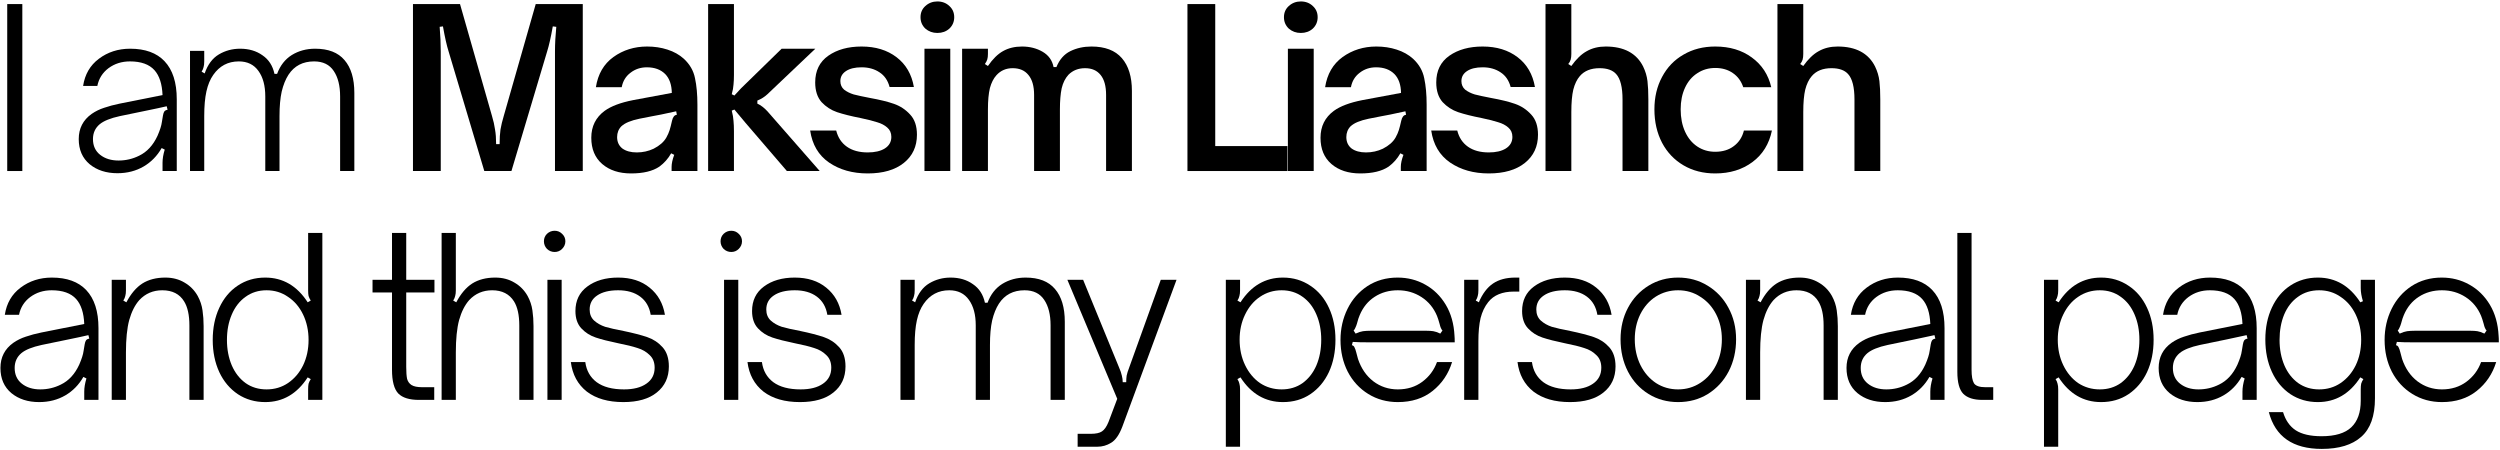 <?xml version="1.0" encoding="UTF-8"?> <svg xmlns="http://www.w3.org/2000/svg" width="994" height="179" viewBox="0 0 994 179" fill="none"> <path d="M2.873 68V1.619H8.876V68H2.873Z" fill="black"></path> <path d="M46.705 68.87C42.239 68.87 38.556 67.681 35.656 65.303C32.755 62.867 31.305 59.532 31.305 55.298C31.305 51.064 33.017 47.729 36.438 45.293C37.947 44.249 39.599 43.437 41.398 42.857C43.254 42.219 45.312 41.668 47.575 41.204L64.626 37.811C64.453 33.403 63.38 30.097 61.407 27.893C59.319 25.573 56.072 24.413 51.663 24.413C48.416 24.413 45.574 25.312 43.138 27.11C40.76 28.908 39.281 31.257 38.7 34.157H33.045C33.742 29.575 35.83 25.979 39.309 23.369C42.847 20.701 46.995 19.367 51.751 19.367C57.724 19.367 62.278 21.02 65.409 24.326C68.657 27.748 70.281 32.794 70.281 39.464V68H64.626V64.694C64.626 63.128 64.916 61.388 65.496 59.474L64.278 58.865C62.48 61.997 60.102 64.433 57.145 66.173C54.071 67.971 50.59 68.87 46.705 68.87ZM47.139 63.824C50.039 63.824 52.766 63.186 55.318 61.91C58.45 60.402 60.886 57.763 62.626 53.993C63.611 51.731 64.192 49.904 64.365 48.512C64.597 47.062 64.743 46.192 64.8 45.902C64.916 45.206 65.091 44.684 65.323 44.336C65.555 43.988 65.99 43.756 66.627 43.64L66.279 42.248C64.308 42.712 61.611 43.292 58.188 43.988L47.661 46.163C43.95 46.975 41.282 48.048 39.657 49.382C37.859 50.89 36.961 52.862 36.961 55.298C36.961 57.966 37.917 60.054 39.831 61.562C41.745 63.07 44.181 63.824 47.139 63.824Z" fill="black"></path> <path d="M75.549 20.237H81.204V24.413C81.204 25.341 81.117 26.095 80.943 26.675C80.827 27.255 80.566 27.864 80.16 28.502L81.378 29.198C82.596 25.66 84.481 23.137 87.033 21.629C89.585 20.121 92.398 19.367 95.472 19.367C98.952 19.367 101.91 20.237 104.346 21.977C106.84 23.659 108.435 26.124 109.131 29.372H110.175C111.393 26.066 113.336 23.572 116.004 21.89C118.73 20.208 121.833 19.367 125.313 19.367C130.533 19.367 134.419 20.875 136.971 23.891C139.581 26.907 140.886 31.257 140.886 36.941V68H135.231V38.333C135.231 34.099 134.39 30.735 132.708 28.241C131.026 25.689 128.416 24.413 124.878 24.413C120.412 24.413 117.019 26.182 114.699 29.72C113.539 31.518 112.64 33.751 112.002 36.419C111.422 39.029 111.132 42.277 111.132 46.163V68H105.477V38.333C105.477 34.099 104.578 30.735 102.78 28.241C100.982 25.689 98.372 24.413 94.95 24.413C90.658 24.413 87.265 26.211 84.771 29.807C83.553 31.547 82.654 33.722 82.074 36.332C81.494 38.942 81.204 42.219 81.204 46.163V68H75.549V20.237Z" fill="black"></path> <path d="M164.197 1.619H182.902L195.604 46.076C196.184 47.99 196.59 49.788 196.822 51.47C197.112 53.094 197.257 55.037 197.257 57.299H198.649C198.649 55.037 198.765 53.094 198.997 51.47C199.287 49.788 199.722 47.99 200.302 46.076L213.004 1.619H231.709V68H220.66V20.498C220.66 17.424 220.834 14.147 221.182 10.667L219.79 10.493C219.036 14.785 218.282 18.12 217.528 20.498L203.347 68H192.559L178.378 20.498C177.624 18.12 176.87 14.785 176.116 10.493L174.811 10.667C175.101 14.147 175.246 17.424 175.246 20.498V68H164.197V1.619Z" fill="black"></path> <path d="M250.932 68.957C246.176 68.957 242.348 67.71 239.448 65.216C236.548 62.722 235.098 59.242 235.098 54.776C235.098 50.252 236.867 46.685 240.405 44.075C242.957 42.219 246.727 40.798 251.715 39.812L267.114 36.941C267.056 33.693 266.186 31.199 264.504 29.459C262.706 27.661 260.27 26.762 257.196 26.762C254.702 26.762 252.527 27.487 250.671 28.937C248.815 30.329 247.655 32.243 247.191 34.679H236.925C237.737 29.459 240.057 25.457 243.885 22.673C247.771 19.889 252.237 18.497 257.283 18.497C260.183 18.497 262.88 18.903 265.374 19.715C267.926 20.527 270.101 21.745 271.899 23.369C274.277 25.573 275.756 28.154 276.336 31.112C276.974 34.07 277.293 37.579 277.293 41.639V68H267.027V66.347C267.027 65.013 267.375 63.418 268.071 61.562L266.853 60.953C265.635 63.099 264.069 64.868 262.155 66.26C259.487 68.058 255.746 68.957 250.932 68.957ZM253.194 60.605C255.572 60.605 257.805 60.112 259.893 59.126C262.271 57.908 263.953 56.429 264.939 54.689C265.519 53.645 265.954 52.659 266.244 51.731C266.534 50.803 266.853 49.556 267.201 47.99C267.375 47.236 267.607 46.685 267.897 46.337C268.187 45.931 268.593 45.699 269.115 45.641L268.854 44.249C264.156 45.293 260.908 45.96 259.11 46.25L254.238 47.207C250.874 47.903 248.496 48.889 247.104 50.165C245.944 51.325 245.364 52.775 245.364 54.515C245.364 56.429 246.06 57.937 247.452 59.039C248.902 60.083 250.816 60.605 253.194 60.605Z" fill="black"></path> <path d="M281.55 1.619H291.816V29.807C291.816 31.257 291.758 32.533 291.642 33.635C291.584 34.737 291.352 36.013 290.946 37.463L291.99 37.985C294.02 35.723 295.499 34.186 296.427 33.374L310.782 19.367H324.18L305.127 37.463C304.025 38.507 302.691 39.348 301.125 39.986V41.204C302.517 41.842 303.851 42.857 305.127 44.249L325.92 68H312.87L296.427 48.86C295.557 47.874 294.078 46.105 291.99 43.553L290.946 43.988C291.352 45.554 291.584 46.917 291.642 48.077C291.758 49.237 291.816 50.6 291.816 52.166V68H281.55V1.619Z" fill="black"></path> <path d="M345.002 68.957C338.97 68.957 333.837 67.507 329.603 64.607C325.427 61.707 322.933 57.473 322.121 51.905H332.474C333.17 54.689 334.591 56.835 336.737 58.343C338.883 59.851 341.638 60.605 345.002 60.605C347.844 60.605 350.106 60.083 351.788 59.039C353.528 57.937 354.398 56.4 354.398 54.428C354.398 52.862 353.847 51.615 352.745 50.687C351.701 49.759 350.367 49.063 348.743 48.599C347.177 48.077 345.002 47.526 342.218 46.946C338.39 46.192 335.258 45.409 332.822 44.597C330.444 43.785 328.385 42.451 326.645 40.595C324.963 38.681 324.122 36.071 324.122 32.765C324.122 28.125 325.862 24.587 329.342 22.151C332.822 19.715 337.23 18.497 342.566 18.497C348.134 18.497 352.774 19.918 356.486 22.76C360.198 25.602 362.489 29.546 363.359 34.592H353.702C353.006 31.982 351.672 30.039 349.7 28.763C347.728 27.429 345.35 26.762 342.566 26.762C339.956 26.762 337.897 27.255 336.389 28.241C334.881 29.227 334.127 30.561 334.127 32.243C334.127 33.635 334.62 34.766 335.606 35.636C336.65 36.448 337.926 37.086 339.434 37.55C341 37.956 343.146 38.42 345.872 38.942C349.758 39.638 352.948 40.421 355.442 41.291C357.936 42.161 360.082 43.582 361.88 45.554C363.678 47.468 364.577 50.136 364.577 53.558C364.577 58.256 362.837 61.997 359.357 64.781C355.877 67.565 351.092 68.957 345.002 68.957Z" fill="black"></path> <path d="M367.565 68V19.367H377.831V68H367.565ZM372.698 13.103C370.842 13.103 369.247 12.523 367.913 11.363C366.637 10.145 365.999 8.637 365.999 6.839C365.999 5.041 366.637 3.562 367.913 2.402C369.247 1.184 370.842 0.575 372.698 0.575C374.612 0.575 376.207 1.184 377.483 2.402C378.759 3.562 379.397 5.041 379.397 6.839C379.397 8.637 378.759 10.145 377.483 11.363C376.207 12.523 374.612 13.103 372.698 13.103Z" fill="black"></path> <path d="M382.535 19.367H392.801V21.455C392.801 22.325 392.714 23.05 392.54 23.63C392.366 24.21 392.047 24.819 391.583 25.457L392.801 26.24C394.715 23.456 396.716 21.484 398.804 20.324C400.95 19.106 403.473 18.497 406.373 18.497C409.447 18.497 412.173 19.193 414.551 20.585C416.929 21.977 418.379 24.007 418.901 26.675H420.032C421.25 23.659 423.106 21.542 425.6 20.324C428.094 19.106 430.878 18.497 433.952 18.497C439.346 18.497 443.377 20.034 446.045 23.108C448.713 26.182 450.047 30.532 450.047 36.158V68H439.781V37.724C439.781 34.244 439.056 31.605 437.606 29.807C436.156 28.009 434.097 27.11 431.429 27.11C428.761 27.11 426.557 27.98 424.817 29.72C423.541 31.112 422.642 32.91 422.12 35.114C421.656 37.318 421.424 40.131 421.424 43.553V68H411.158V37.724C411.158 34.244 410.404 31.605 408.896 29.807C407.446 28.009 405.358 27.11 402.632 27.11C400.022 27.11 397.876 28.038 396.194 29.894C395.034 31.17 394.164 32.881 393.584 35.027C393.062 37.173 392.801 40.015 392.801 43.553V68H382.535V19.367Z" fill="black"></path> <path d="M472.13 68V1.619H483.179V58.082H511.889V68H472.13Z" fill="black"></path> <path d="M512.066 68V19.367H522.332V68H512.066ZM517.199 13.103C515.343 13.103 513.748 12.523 512.414 11.363C511.138 10.145 510.5 8.637 510.5 6.839C510.5 5.041 511.138 3.562 512.414 2.402C513.748 1.184 515.343 0.575 517.199 0.575C519.113 0.575 520.708 1.184 521.984 2.402C523.26 3.562 523.898 5.041 523.898 6.839C523.898 8.637 523.26 10.145 521.984 11.363C520.708 12.523 519.113 13.103 517.199 13.103Z" fill="black"></path> <path d="M540.869 68.957C536.113 68.957 532.285 67.71 529.385 65.216C526.485 62.722 525.035 59.242 525.035 54.776C525.035 50.252 526.804 46.685 530.342 44.075C532.894 42.219 536.664 40.798 541.652 39.812L557.051 36.941C556.993 33.693 556.123 31.199 554.441 29.459C552.643 27.661 550.207 26.762 547.133 26.762C544.639 26.762 542.464 27.487 540.608 28.937C538.752 30.329 537.592 32.243 537.128 34.679H526.862C527.674 29.459 529.994 25.457 533.822 22.673C537.708 19.889 542.174 18.497 547.22 18.497C550.12 18.497 552.817 18.903 555.311 19.715C557.863 20.527 560.038 21.745 561.836 23.369C564.214 25.573 565.693 28.154 566.273 31.112C566.911 34.07 567.23 37.579 567.23 41.639V68H556.964V66.347C556.964 65.013 557.312 63.418 558.008 61.562L556.79 60.953C555.572 63.099 554.006 64.868 552.092 66.26C549.424 68.058 545.683 68.957 540.869 68.957ZM543.131 60.605C545.509 60.605 547.742 60.112 549.83 59.126C552.208 57.908 553.89 56.429 554.876 54.689C555.456 53.645 555.891 52.659 556.181 51.731C556.471 50.803 556.79 49.556 557.138 47.99C557.312 47.236 557.544 46.685 557.834 46.337C558.124 45.931 558.53 45.699 559.052 45.641L558.791 44.249C554.093 45.293 550.845 45.96 549.047 46.25L544.175 47.207C540.811 47.903 538.433 48.889 537.041 50.165C535.881 51.325 535.301 52.775 535.301 54.515C535.301 56.429 535.997 57.937 537.389 59.039C538.839 60.083 540.753 60.605 543.131 60.605Z" fill="black"></path> <path d="M591.933 68.957C585.901 68.957 580.768 67.507 576.534 64.607C572.358 61.707 569.864 57.473 569.052 51.905H579.405C580.101 54.689 581.522 56.835 583.668 58.343C585.814 59.851 588.569 60.605 591.933 60.605C594.775 60.605 597.037 60.083 598.719 59.039C600.459 57.937 601.329 56.4 601.329 54.428C601.329 52.862 600.778 51.615 599.676 50.687C598.632 49.759 597.298 49.063 595.674 48.599C594.108 48.077 591.933 47.526 589.149 46.946C585.321 46.192 582.189 45.409 579.753 44.597C577.375 43.785 575.316 42.451 573.576 40.595C571.894 38.681 571.053 36.071 571.053 32.765C571.053 28.125 572.793 24.587 576.273 22.151C579.753 19.715 584.161 18.497 589.497 18.497C595.065 18.497 599.705 19.918 603.417 22.76C607.129 25.602 609.42 29.546 610.29 34.592H600.633C599.937 31.982 598.603 30.039 596.631 28.763C594.659 27.429 592.281 26.762 589.497 26.762C586.887 26.762 584.828 27.255 583.32 28.241C581.812 29.227 581.058 30.561 581.058 32.243C581.058 33.635 581.551 34.766 582.537 35.636C583.581 36.448 584.857 37.086 586.365 37.55C587.931 37.956 590.077 38.42 592.803 38.942C596.689 39.638 599.879 40.421 602.373 41.291C604.867 42.161 607.013 43.582 608.811 45.554C610.609 47.468 611.508 50.136 611.508 53.558C611.508 58.256 609.768 61.997 606.288 64.781C602.808 67.565 598.023 68.957 591.933 68.957Z" fill="black"></path> <path d="M614.495 1.619H624.761V21.455C624.761 22.325 624.674 23.079 624.5 23.717C624.326 24.297 624.007 24.877 623.543 25.457L624.761 26.24C626.733 23.456 628.792 21.484 630.938 20.324C633.084 19.106 635.578 18.497 638.42 18.497C645.67 18.497 650.629 21.136 653.297 26.414C654.225 28.328 654.805 30.271 655.037 32.243C655.269 34.215 655.385 36.651 655.385 39.551V68H645.119V39.551C645.119 34.679 644.278 31.315 642.596 29.459C641.204 27.893 639 27.11 635.984 27.11C632.562 27.11 629.952 28.154 628.154 30.242C626.994 31.576 626.124 33.374 625.544 35.636C625.022 37.84 624.761 40.827 624.761 44.597V68H614.495V1.619Z" fill="black"></path> <path d="M681.981 68.957C677.225 68.957 673.02 67.884 669.366 65.738C665.712 63.592 662.87 60.605 660.84 56.777C658.81 52.891 657.795 48.454 657.795 43.466C657.795 38.652 658.81 34.36 660.84 30.59C662.87 26.762 665.712 23.804 669.366 21.716C673.02 19.57 677.225 18.497 681.981 18.497C687.723 18.497 692.566 19.947 696.51 22.847C700.512 25.747 703.093 29.691 704.253 34.679H693.117C692.305 32.243 690.913 30.358 688.941 29.024C687.027 27.69 684.707 27.023 681.981 27.023C679.313 27.023 676.935 27.719 674.847 29.111C672.759 30.445 671.135 32.359 669.975 34.853C668.815 37.347 668.235 40.218 668.235 43.466C668.235 46.83 668.815 49.788 669.975 52.34C671.135 54.892 672.759 56.864 674.847 58.256C676.935 59.648 679.313 60.344 681.981 60.344C684.939 60.344 687.404 59.59 689.376 58.082C691.406 56.574 692.74 54.515 693.378 51.905H704.514C703.412 57.241 700.831 61.417 696.771 64.433C692.711 67.449 687.781 68.957 681.981 68.957Z" fill="black"></path> <path d="M706.712 1.619H716.978V21.455C716.978 22.325 716.891 23.079 716.717 23.717C716.543 24.297 716.224 24.877 715.76 25.457L716.978 26.24C718.95 23.456 721.009 21.484 723.155 20.324C725.301 19.106 727.795 18.497 730.637 18.497C737.887 18.497 742.846 21.136 745.514 26.414C746.442 28.328 747.022 30.271 747.254 32.243C747.486 34.215 747.602 36.651 747.602 39.551V68H737.336V39.551C737.336 34.679 736.495 31.315 734.813 29.459C733.421 27.893 731.217 27.11 728.201 27.11C724.779 27.11 722.169 28.154 720.371 30.242C719.211 31.576 718.341 33.374 717.761 35.636C717.239 37.84 716.978 40.827 716.978 44.597V68H706.712V1.619Z" fill="black"></path> <path d="M15.575 159.87C11.109 159.87 7.426 158.681 4.526 156.303C1.626 153.867 0.176 150.532 0.176 146.298C0.176 142.064 1.887 138.729 5.309 136.293C6.817 135.249 8.47 134.437 10.268 133.857C12.124 133.219 14.183 132.668 16.445 132.204L33.497 128.811C33.323 124.403 32.25 121.097 30.278 118.893C28.19 116.573 24.942 115.413 20.534 115.413C17.286 115.413 14.444 116.312 12.008 118.11C9.63 119.908 8.151 122.257 7.571 125.157H1.916C2.612 120.575 4.7 116.979 8.18 114.369C11.718 111.701 15.865 110.367 20.621 110.367C26.595 110.367 31.148 112.02 34.28 115.326C37.528 118.748 39.152 123.794 39.152 130.464V159H33.497V155.694C33.497 154.128 33.787 152.388 34.367 150.474L33.149 149.865C31.351 152.997 28.973 155.433 26.015 157.173C22.941 158.971 19.461 159.87 15.575 159.87ZM16.01 154.824C18.91 154.824 21.636 154.186 24.188 152.91C27.32 151.402 29.756 148.763 31.496 144.993C32.482 142.731 33.062 140.904 33.236 139.512C33.468 138.062 33.613 137.192 33.671 136.902C33.787 136.206 33.961 135.684 34.193 135.336C34.425 134.988 34.86 134.756 35.498 134.64L35.15 133.248C33.178 133.712 30.481 134.292 27.059 134.988L16.532 137.163C12.82 137.975 10.152 139.048 8.528 140.382C6.73 141.89 5.831 143.862 5.831 146.298C5.831 148.966 6.788 151.054 8.702 152.562C10.616 154.07 13.052 154.824 16.01 154.824Z" fill="black"></path> <path d="M44.419 111.237H50.074V115.413C50.074 116.341 49.987 117.095 49.813 117.675C49.697 118.255 49.436 118.864 49.03 119.502L50.248 120.198C52.046 116.776 54.163 114.282 56.599 112.716C59.093 111.15 62.138 110.367 65.734 110.367C68.634 110.367 71.186 111.034 73.39 112.368C75.594 113.644 77.334 115.413 78.61 117.675C79.596 119.473 80.234 121.387 80.524 123.417C80.814 125.389 80.959 127.477 80.959 129.681V159H75.304V129.42C75.304 125.302 74.608 122.112 73.216 119.85C71.418 116.892 68.518 115.413 64.516 115.413C60.862 115.413 57.817 116.718 55.381 119.328C53.641 121.3 52.307 123.939 51.379 127.245C50.509 130.493 50.074 134.785 50.074 140.121V159H44.419V111.237Z" fill="black"></path> <path d="M105.46 159.87C101.4 159.87 97.775 158.826 94.585 156.738C91.395 154.592 88.93 151.663 87.19 147.951C85.45 144.181 84.58 139.918 84.58 135.162C84.58 130.348 85.45 126.085 87.19 122.373C88.93 118.603 91.366 115.674 94.498 113.586C97.688 111.44 101.342 110.367 105.46 110.367C112.478 110.367 118.104 113.644 122.338 120.198L123.556 119.502C123.15 118.864 122.86 118.255 122.686 117.675C122.57 117.095 122.512 116.341 122.512 115.413V92.619H128.167V159H122.512V154.824C122.512 153.896 122.57 153.142 122.686 152.562C122.86 151.982 123.15 151.373 123.556 150.735L122.338 150.039C118.104 156.593 112.478 159.87 105.46 159.87ZM105.982 154.824C109.172 154.824 112.014 153.983 114.508 152.301C117.06 150.561 119.061 148.212 120.511 145.254C121.961 142.238 122.686 138.874 122.686 135.162C122.686 131.45 121.961 128.086 120.511 125.07C119.061 122.054 117.06 119.705 114.508 118.023C112.014 116.283 109.172 115.413 105.982 115.413C102.792 115.413 100.008 116.283 97.63 118.023C95.252 119.705 93.425 122.054 92.149 125.07C90.873 128.028 90.235 131.392 90.235 135.162C90.235 138.874 90.873 142.238 92.149 145.254C93.425 148.212 95.252 150.561 97.63 152.301C100.008 153.983 102.792 154.824 105.982 154.824Z" fill="black"></path> <path d="M166.562 159C162.792 159 160.066 158.159 158.384 156.477C156.702 154.737 155.861 151.576 155.861 146.994V116.283H148.118V111.237H155.861V92.619H161.516V111.237H172.739V116.283H161.516V145.863C161.516 147.951 161.632 149.546 161.864 150.648C162.154 151.692 162.734 152.504 163.604 153.084C164.532 153.664 165.953 153.954 167.867 153.954H172.652V159H166.562Z" fill="black"></path> <path d="M175.584 92.619H181.239V115.413C181.239 116.341 181.152 117.095 180.978 117.675C180.862 118.255 180.601 118.864 180.195 119.502L181.413 120.198C183.211 116.776 185.328 114.282 187.764 112.716C190.258 111.15 193.303 110.367 196.899 110.367C199.799 110.367 202.351 111.034 204.555 112.368C206.759 113.644 208.499 115.413 209.775 117.675C210.761 119.473 211.399 121.387 211.689 123.417C211.979 125.389 212.124 127.477 212.124 129.681V159H206.469V129.42C206.469 125.302 205.773 122.112 204.381 119.85C202.525 116.892 199.625 115.413 195.681 115.413C192.027 115.413 188.982 116.718 186.546 119.328C184.806 121.3 183.472 123.939 182.544 127.245C181.674 130.493 181.239 134.785 181.239 140.121V159H175.584V92.619Z" fill="black"></path> <path d="M217.657 159V111.237H223.312V159H217.657ZM220.528 100.188C219.368 100.188 218.353 99.782 217.483 98.97C216.671 98.1 216.265 97.085 216.265 95.925C216.265 94.765 216.671 93.779 217.483 92.967C218.353 92.155 219.368 91.749 220.528 91.749C221.688 91.749 222.674 92.155 223.486 92.967C224.356 93.779 224.791 94.765 224.791 95.925C224.791 97.085 224.356 98.1 223.486 98.97C222.674 99.782 221.688 100.188 220.528 100.188Z" fill="black"></path> <path d="M247.844 159.87C241.812 159.87 236.969 158.478 233.315 155.694C229.719 152.852 227.602 148.937 226.964 143.949H232.706C233.17 147.371 234.678 150.039 237.23 151.953C239.84 153.867 243.465 154.824 248.105 154.824C251.875 154.824 254.833 154.07 256.979 152.562C259.183 151.054 260.285 148.937 260.285 146.211C260.285 144.065 259.618 142.383 258.284 141.165C257.008 139.889 255.413 138.961 253.499 138.381C251.585 137.743 249.004 137.105 245.756 136.467C242.102 135.713 239.144 134.959 236.882 134.205C234.62 133.451 232.706 132.233 231.14 130.551C229.574 128.869 228.791 126.578 228.791 123.678C228.791 119.502 230.357 116.254 233.489 113.934C236.679 111.556 240.768 110.367 245.756 110.367C250.86 110.367 255.036 111.701 258.284 114.369C261.59 117.037 263.62 120.633 264.374 125.157H258.719C258.197 122.025 256.805 119.618 254.543 117.936C252.281 116.254 249.352 115.413 245.756 115.413C242.218 115.413 239.434 116.109 237.404 117.501C235.432 118.835 234.446 120.691 234.446 123.069C234.446 124.867 235.026 126.317 236.186 127.419C237.404 128.521 238.883 129.362 240.623 129.942C242.421 130.464 244.857 131.015 247.931 131.595C251.817 132.407 254.949 133.219 257.327 134.031C259.705 134.843 261.735 136.177 263.417 138.033C265.099 139.889 265.94 142.441 265.94 145.689C265.94 150.039 264.345 153.49 261.155 156.042C258.023 158.594 253.586 159.87 247.844 159.87Z" fill="black"></path> <path d="M287.885 159V111.237H293.54V159H287.885ZM290.756 100.188C289.596 100.188 288.581 99.782 287.711 98.97C286.899 98.1 286.493 97.085 286.493 95.925C286.493 94.765 286.899 93.779 287.711 92.967C288.581 92.155 289.596 91.749 290.756 91.749C291.916 91.749 292.902 92.155 293.714 92.967C294.584 93.779 295.019 94.765 295.019 95.925C295.019 97.085 294.584 98.1 293.714 98.97C292.902 99.782 291.916 100.188 290.756 100.188Z" fill="black"></path> <path d="M318.073 159.87C312.041 159.87 307.198 158.478 303.544 155.694C299.948 152.852 297.831 148.937 297.193 143.949H302.935C303.399 147.371 304.907 150.039 307.459 151.953C310.069 153.867 313.694 154.824 318.334 154.824C322.104 154.824 325.062 154.07 327.208 152.562C329.412 151.054 330.514 148.937 330.514 146.211C330.514 144.065 329.847 142.383 328.513 141.165C327.237 139.889 325.642 138.961 323.728 138.381C321.814 137.743 319.233 137.105 315.985 136.467C312.331 135.713 309.373 134.959 307.111 134.205C304.849 133.451 302.935 132.233 301.369 130.551C299.803 128.869 299.02 126.578 299.02 123.678C299.02 119.502 300.586 116.254 303.718 113.934C306.908 111.556 310.997 110.367 315.985 110.367C321.089 110.367 325.265 111.701 328.513 114.369C331.819 117.037 333.849 120.633 334.603 125.157H328.948C328.426 122.025 327.034 119.618 324.772 117.936C322.51 116.254 319.581 115.413 315.985 115.413C312.447 115.413 309.663 116.109 307.633 117.501C305.661 118.835 304.675 120.691 304.675 123.069C304.675 124.867 305.255 126.317 306.415 127.419C307.633 128.521 309.112 129.362 310.852 129.942C312.65 130.464 315.086 131.015 318.16 131.595C322.046 132.407 325.178 133.219 327.556 134.031C329.934 134.843 331.964 136.177 333.646 138.033C335.328 139.889 336.169 142.441 336.169 145.689C336.169 150.039 334.574 153.49 331.384 156.042C328.252 158.594 323.815 159.87 318.073 159.87Z" fill="black"></path> <path d="M358.027 111.237H363.682V115.413C363.682 116.341 363.595 117.095 363.421 117.675C363.305 118.255 363.044 118.864 362.638 119.502L363.856 120.198C365.074 116.66 366.959 114.137 369.511 112.629C372.063 111.121 374.876 110.367 377.95 110.367C381.43 110.367 384.388 111.237 386.824 112.977C389.318 114.659 390.913 117.124 391.609 120.372H392.653C393.871 117.066 395.814 114.572 398.482 112.89C401.208 111.208 404.311 110.367 407.791 110.367C413.011 110.367 416.897 111.875 419.449 114.891C422.059 117.907 423.364 122.257 423.364 127.941V159H417.709V129.333C417.709 125.099 416.868 121.735 415.186 119.241C413.504 116.689 410.894 115.413 407.356 115.413C402.89 115.413 399.497 117.182 397.177 120.72C396.017 122.518 395.118 124.751 394.48 127.419C393.9 130.029 393.61 133.277 393.61 137.163V159H387.955V129.333C387.955 125.099 387.056 121.735 385.258 119.241C383.46 116.689 380.85 115.413 377.428 115.413C373.136 115.413 369.743 117.211 367.249 120.807C366.031 122.547 365.132 124.722 364.552 127.332C363.972 129.942 363.682 133.219 363.682 137.163V159H358.027V111.237Z" fill="black"></path> <path d="M428.469 172.485H433.689C435.719 172.485 437.198 172.166 438.126 171.528C439.112 170.89 439.982 169.643 440.736 167.787L444.216 158.565L424.38 111.237H430.644L444.912 146.037C445.492 147.371 445.869 148.473 446.043 149.343C446.275 150.213 446.391 151.083 446.391 151.953H447.783C447.783 151.025 447.841 150.155 447.957 149.343C448.131 148.473 448.479 147.371 449.001 146.037L461.529 111.237H467.793L446.217 169.701C444.999 172.891 443.52 175.008 441.78 176.052C440.098 177.096 438.271 177.618 436.299 177.618H428.469V172.485Z" fill="black"></path> <path d="M510.098 110.367C514.158 110.367 517.783 111.44 520.973 113.586C524.163 115.674 526.628 118.603 528.368 122.373C530.108 126.085 530.978 130.319 530.978 135.075C530.978 139.889 530.108 144.181 528.368 147.951C526.628 151.663 524.163 154.592 520.973 156.738C517.841 158.826 514.216 159.87 510.098 159.87C503.08 159.87 497.454 156.593 493.22 150.039L492.002 150.735C492.408 151.373 492.669 151.982 492.785 152.562C492.959 153.142 493.046 153.896 493.046 154.824V177.618H487.391V111.237H493.046V115.413C493.046 116.341 492.959 117.095 492.785 117.675C492.669 118.255 492.408 118.864 492.002 119.502L493.22 120.198C497.454 113.644 503.08 110.367 510.098 110.367ZM509.576 115.413C506.386 115.413 503.515 116.283 500.963 118.023C498.469 119.705 496.497 122.054 495.047 125.07C493.597 128.028 492.872 131.363 492.872 135.075C492.872 138.787 493.597 142.151 495.047 145.167C496.497 148.183 498.469 150.561 500.963 152.301C503.515 153.983 506.386 154.824 509.576 154.824C512.766 154.824 515.55 153.983 517.928 152.301C520.306 150.561 522.133 148.212 523.409 145.254C524.685 142.238 525.323 138.845 525.323 135.075C525.323 131.363 524.685 128.028 523.409 125.07C522.133 122.054 520.306 119.705 517.928 118.023C515.55 116.283 512.766 115.413 509.576 115.413Z" fill="black"></path> <path d="M555.777 159.87C551.427 159.87 547.512 158.797 544.032 156.651C540.552 154.505 537.826 151.547 535.854 147.777C533.94 144.007 532.983 139.802 532.983 135.162C532.983 130.696 533.911 126.578 535.767 122.808C537.623 119.038 540.262 116.022 543.684 113.76C547.164 111.498 551.166 110.367 555.69 110.367C559.692 110.367 563.346 111.295 566.652 113.151C570.016 115.007 572.742 117.675 574.83 121.155C576.918 124.635 578.078 128.753 578.31 133.509C578.368 134.031 578.397 134.901 578.397 136.119H544.989C541.683 136.119 539.305 136.061 537.855 135.945L537.507 137.25C538.029 137.366 538.377 137.656 538.551 138.12C538.783 138.526 539.015 139.193 539.247 140.121C539.537 141.339 539.769 142.209 539.943 142.731C541.219 146.501 543.249 149.459 546.033 151.605C548.875 153.751 552.123 154.824 555.777 154.824C559.547 154.824 562.795 153.809 565.521 151.779C568.247 149.749 570.19 147.139 571.35 143.949H577.353C575.903 148.647 573.322 152.475 569.61 155.433C565.898 158.391 561.287 159.87 555.777 159.87ZM538.986 132.639C540.146 132.117 541.132 131.798 541.944 131.682C542.814 131.566 543.829 131.508 544.989 131.508H567.174C568.218 131.508 569.117 131.566 569.871 131.682C570.625 131.798 571.553 132.117 572.655 132.639L573.525 131.421C573.061 130.957 572.684 130.087 572.394 128.811C571.988 127.361 571.64 126.288 571.35 125.592C570.016 122.402 567.957 119.908 565.173 118.11C562.389 116.312 559.257 115.413 555.777 115.413C552.297 115.413 549.223 116.283 546.555 118.023C543.945 119.705 541.973 122.112 540.639 125.244C540.291 125.998 539.914 127.158 539.508 128.724C539.334 129.304 539.131 129.826 538.899 130.29C538.725 130.754 538.493 131.131 538.203 131.421L538.986 132.639Z" fill="black"></path> <path d="M582.154 111.237H587.809V115.413C587.809 116.341 587.722 117.095 587.548 117.675C587.432 118.255 587.171 118.864 586.765 119.502L587.983 120.198C589.433 116.776 591.318 114.282 593.638 112.716C595.958 111.15 598.916 110.367 602.512 110.367H604.078V115.935H601.903C597.321 115.935 593.928 117.327 591.724 120.111C590.332 121.851 589.317 123.968 588.679 126.462C588.099 128.956 587.809 132.03 587.809 135.684V159H582.154V111.237Z" fill="black"></path> <path d="M624.238 159.87C618.206 159.87 613.363 158.478 609.709 155.694C606.113 152.852 603.996 148.937 603.358 143.949H609.1C609.564 147.371 611.072 150.039 613.624 151.953C616.234 153.867 619.859 154.824 624.499 154.824C628.269 154.824 631.227 154.07 633.373 152.562C635.577 151.054 636.679 148.937 636.679 146.211C636.679 144.065 636.012 142.383 634.678 141.165C633.402 139.889 631.807 138.961 629.893 138.381C627.979 137.743 625.398 137.105 622.15 136.467C618.496 135.713 615.538 134.959 613.276 134.205C611.014 133.451 609.1 132.233 607.534 130.551C605.968 128.869 605.185 126.578 605.185 123.678C605.185 119.502 606.751 116.254 609.883 113.934C613.073 111.556 617.162 110.367 622.15 110.367C627.254 110.367 631.43 111.701 634.678 114.369C637.984 117.037 640.014 120.633 640.768 125.157H635.113C634.591 122.025 633.199 119.618 630.937 117.936C628.675 116.254 625.746 115.413 622.15 115.413C618.612 115.413 615.828 116.109 613.798 117.501C611.826 118.835 610.84 120.691 610.84 123.069C610.84 124.867 611.42 126.317 612.58 127.419C613.798 128.521 615.277 129.362 617.017 129.942C618.815 130.464 621.251 131.015 624.325 131.595C628.211 132.407 631.343 133.219 633.721 134.031C636.099 134.843 638.129 136.177 639.811 138.033C641.493 139.889 642.334 142.441 642.334 145.689C642.334 150.039 640.739 153.49 637.549 156.042C634.417 158.594 629.98 159.87 624.238 159.87Z" fill="black"></path> <path d="M667.214 159.87C662.864 159.87 658.949 158.797 655.469 156.651C651.989 154.505 649.263 151.547 647.291 147.777C645.319 143.949 644.333 139.657 644.333 134.901C644.333 130.261 645.319 126.085 647.291 122.373C649.263 118.661 651.989 115.732 655.469 113.586C658.949 111.44 662.864 110.367 667.214 110.367C671.564 110.367 675.479 111.44 678.959 113.586C682.497 115.732 685.252 118.661 687.224 122.373C689.254 126.085 690.269 130.261 690.269 134.901C690.269 139.599 689.283 143.862 687.311 147.69C685.339 151.46 682.584 154.447 679.046 156.651C675.566 158.797 671.622 159.87 667.214 159.87ZM667.214 154.824C670.462 154.824 673.42 153.954 676.088 152.214C678.756 150.474 680.844 148.096 682.352 145.08C683.86 142.064 684.614 138.671 684.614 134.901C684.614 131.247 683.86 127.941 682.352 124.983C680.844 122.025 678.756 119.705 676.088 118.023C673.478 116.283 670.52 115.413 667.214 115.413C663.966 115.413 661.008 116.254 658.34 117.936C655.73 119.618 653.671 121.967 652.163 124.983C650.713 127.941 649.988 131.247 649.988 134.901C649.988 138.671 650.742 142.093 652.25 145.167C653.758 148.183 655.817 150.561 658.427 152.301C661.037 153.983 663.966 154.824 667.214 154.824Z" fill="black"></path> <path d="M694.184 111.237H699.839V115.413C699.839 116.341 699.752 117.095 699.578 117.675C699.462 118.255 699.201 118.864 698.795 119.502L700.013 120.198C701.811 116.776 703.928 114.282 706.364 112.716C708.858 111.15 711.903 110.367 715.499 110.367C718.399 110.367 720.951 111.034 723.155 112.368C725.359 113.644 727.099 115.413 728.375 117.675C729.361 119.473 729.999 121.387 730.289 123.417C730.579 125.389 730.724 127.477 730.724 129.681V159H725.069V129.42C725.069 125.302 724.373 122.112 722.981 119.85C721.183 116.892 718.283 115.413 714.281 115.413C710.627 115.413 707.582 116.718 705.146 119.328C703.406 121.3 702.072 123.939 701.144 127.245C700.274 130.493 699.839 134.785 699.839 140.121V159H694.184V111.237Z" fill="black"></path> <path d="M749.569 159.87C745.103 159.87 741.42 158.681 738.52 156.303C735.62 153.867 734.17 150.532 734.17 146.298C734.17 142.064 735.881 138.729 739.303 136.293C740.811 135.249 742.464 134.437 744.262 133.857C746.118 133.219 748.177 132.668 750.439 132.204L767.491 128.811C767.317 124.403 766.244 121.097 764.272 118.893C762.184 116.573 758.936 115.413 754.528 115.413C751.28 115.413 748.438 116.312 746.002 118.11C743.624 119.908 742.145 122.257 741.565 125.157H735.91C736.606 120.575 738.694 116.979 742.174 114.369C745.712 111.701 749.859 110.367 754.615 110.367C760.589 110.367 765.142 112.02 768.274 115.326C771.522 118.748 773.146 123.794 773.146 130.464V159H767.491V155.694C767.491 154.128 767.781 152.388 768.361 150.474L767.143 149.865C765.345 152.997 762.967 155.433 760.009 157.173C756.935 158.971 753.455 159.87 749.569 159.87ZM750.004 154.824C752.904 154.824 755.63 154.186 758.182 152.91C761.314 151.402 763.75 148.763 765.49 144.993C766.476 142.731 767.056 140.904 767.23 139.512C767.462 138.062 767.607 137.192 767.665 136.902C767.781 136.206 767.955 135.684 768.187 135.336C768.419 134.988 768.854 134.756 769.492 134.64L769.144 133.248C767.172 133.712 764.475 134.292 761.053 134.988L750.526 137.163C746.814 137.975 744.146 139.048 742.522 140.382C740.724 141.89 739.825 143.862 739.825 146.298C739.825 148.966 740.782 151.054 742.696 152.562C744.61 154.07 747.046 154.824 750.004 154.824Z" fill="black"></path> <path d="M788.158 159C784.736 159 782.213 158.188 780.589 156.564C779.023 154.94 778.24 152.04 778.24 147.864V92.619H783.895V146.994C783.895 149.546 784.214 151.344 784.852 152.388C785.548 153.432 787.056 153.954 789.376 153.954H792.508V159H788.158Z" fill="black"></path> <path d="M835.396 110.367C839.456 110.367 843.081 111.44 846.271 113.586C849.461 115.674 851.926 118.603 853.666 122.373C855.406 126.085 856.276 130.319 856.276 135.075C856.276 139.889 855.406 144.181 853.666 147.951C851.926 151.663 849.461 154.592 846.271 156.738C843.139 158.826 839.514 159.87 835.396 159.87C828.378 159.87 822.752 156.593 818.518 150.039L817.3 150.735C817.706 151.373 817.967 151.982 818.083 152.562C818.257 153.142 818.344 153.896 818.344 154.824V177.618H812.689V111.237H818.344V115.413C818.344 116.341 818.257 117.095 818.083 117.675C817.967 118.255 817.706 118.864 817.3 119.502L818.518 120.198C822.752 113.644 828.378 110.367 835.396 110.367ZM834.874 115.413C831.684 115.413 828.813 116.283 826.261 118.023C823.767 119.705 821.795 122.054 820.345 125.07C818.895 128.028 818.17 131.363 818.17 135.075C818.17 138.787 818.895 142.151 820.345 145.167C821.795 148.183 823.767 150.561 826.261 152.301C828.813 153.983 831.684 154.824 834.874 154.824C838.064 154.824 840.848 153.983 843.226 152.301C845.604 150.561 847.431 148.212 848.707 145.254C849.983 142.238 850.621 138.845 850.621 135.075C850.621 131.363 849.983 128.028 848.707 125.07C847.431 122.054 845.604 119.705 843.226 118.023C840.848 116.283 838.064 115.413 834.874 115.413Z" fill="black"></path> <path d="M873.68 159.87C869.214 159.87 865.531 158.681 862.631 156.303C859.731 153.867 858.281 150.532 858.281 146.298C858.281 142.064 859.992 138.729 863.414 136.293C864.922 135.249 866.575 134.437 868.373 133.857C870.229 133.219 872.288 132.668 874.55 132.204L891.602 128.811C891.428 124.403 890.355 121.097 888.383 118.893C886.295 116.573 883.047 115.413 878.639 115.413C875.391 115.413 872.549 116.312 870.113 118.11C867.735 119.908 866.256 122.257 865.676 125.157H860.021C860.717 120.575 862.805 116.979 866.285 114.369C869.823 111.701 873.97 110.367 878.726 110.367C884.7 110.367 889.253 112.02 892.385 115.326C895.633 118.748 897.257 123.794 897.257 130.464V159H891.602V155.694C891.602 154.128 891.892 152.388 892.472 150.474L891.254 149.865C889.456 152.997 887.078 155.433 884.12 157.173C881.046 158.971 877.566 159.87 873.68 159.87ZM874.115 154.824C877.015 154.824 879.741 154.186 882.293 152.91C885.425 151.402 887.861 148.763 889.601 144.993C890.587 142.731 891.167 140.904 891.341 139.512C891.573 138.062 891.718 137.192 891.776 136.902C891.892 136.206 892.066 135.684 892.298 135.336C892.53 134.988 892.965 134.756 893.603 134.64L893.255 133.248C891.283 133.712 888.586 134.292 885.164 134.988L874.637 137.163C870.925 137.975 868.257 139.048 866.633 140.382C864.835 141.89 863.936 143.862 863.936 146.298C863.936 148.966 864.893 151.054 866.807 152.562C868.721 154.07 871.157 154.824 874.115 154.824Z" fill="black"></path> <path d="M923.144 178.488C911.66 178.488 904.642 173.616 902.09 163.872H907.745C908.731 167.12 910.413 169.527 912.791 171.093C915.227 172.659 918.649 173.442 923.057 173.442C928.451 173.442 932.395 172.253 934.889 169.875C937.383 167.497 938.63 163.988 938.63 159.348V154.824C938.63 153.896 938.688 153.142 938.804 152.562C938.978 151.982 939.268 151.373 939.674 150.735L938.456 150.039C934.222 156.593 928.596 159.87 921.578 159.87C917.518 159.87 913.893 158.826 910.703 156.738C907.513 154.592 905.048 151.634 903.308 147.864C901.568 144.094 900.698 139.802 900.698 134.988C900.698 130.232 901.568 125.998 903.308 122.286C905.048 118.516 907.513 115.587 910.703 113.499C913.893 111.411 917.518 110.367 921.578 110.367C928.596 110.367 934.222 113.644 938.456 120.198L939.5 119.763C938.92 117.849 938.63 116.109 938.63 114.543V111.237H944.285V158.391C944.285 165.409 942.458 170.513 938.804 173.703C935.208 176.893 929.988 178.488 923.144 178.488ZM922.1 154.824C925.29 154.824 928.132 153.983 930.626 152.301C933.178 150.561 935.179 148.212 936.629 145.254C938.079 142.238 938.804 138.874 938.804 135.162C938.804 131.45 938.079 128.086 936.629 125.07C935.179 122.054 933.178 119.705 930.626 118.023C928.132 116.283 925.29 115.413 922.1 115.413C918.852 115.413 916.039 116.283 913.661 118.023C911.283 119.705 909.456 122.054 908.18 125.07C906.962 128.028 906.353 131.392 906.353 135.162C906.353 138.874 906.991 142.238 908.267 145.254C909.543 148.212 911.37 150.561 913.748 152.301C916.126 153.983 918.91 154.824 922.1 154.824Z" fill="black"></path> <path d="M970.913 159.87C966.563 159.87 962.648 158.797 959.168 156.651C955.688 154.505 952.962 151.547 950.99 147.777C949.076 144.007 948.119 139.802 948.119 135.162C948.119 130.696 949.047 126.578 950.903 122.808C952.759 119.038 955.398 116.022 958.82 113.76C962.3 111.498 966.302 110.367 970.826 110.367C974.828 110.367 978.482 111.295 981.788 113.151C985.152 115.007 987.878 117.675 989.966 121.155C992.054 124.635 993.214 128.753 993.446 133.509C993.504 134.031 993.533 134.901 993.533 136.119H960.125C956.819 136.119 954.441 136.061 952.991 135.945L952.643 137.25C953.165 137.366 953.513 137.656 953.687 138.12C953.919 138.526 954.151 139.193 954.383 140.121C954.673 141.339 954.905 142.209 955.079 142.731C956.355 146.501 958.385 149.459 961.169 151.605C964.011 153.751 967.259 154.824 970.913 154.824C974.683 154.824 977.931 153.809 980.657 151.779C983.383 149.749 985.326 147.139 986.486 143.949H992.489C991.039 148.647 988.458 152.475 984.746 155.433C981.034 158.391 976.423 159.87 970.913 159.87ZM954.122 132.639C955.282 132.117 956.268 131.798 957.08 131.682C957.95 131.566 958.965 131.508 960.125 131.508H982.31C983.354 131.508 984.253 131.566 985.007 131.682C985.761 131.798 986.689 132.117 987.791 132.639L988.661 131.421C988.197 130.957 987.82 130.087 987.53 128.811C987.124 127.361 986.776 126.288 986.486 125.592C985.152 122.402 983.093 119.908 980.309 118.11C977.525 116.312 974.393 115.413 970.913 115.413C967.433 115.413 964.359 116.283 961.691 118.023C959.081 119.705 957.109 122.112 955.775 125.244C955.427 125.998 955.05 127.158 954.644 128.724C954.47 129.304 954.267 129.826 954.035 130.29C953.861 130.754 953.629 131.131 953.339 131.421L954.122 132.639Z" fill="black"></path> </svg> 